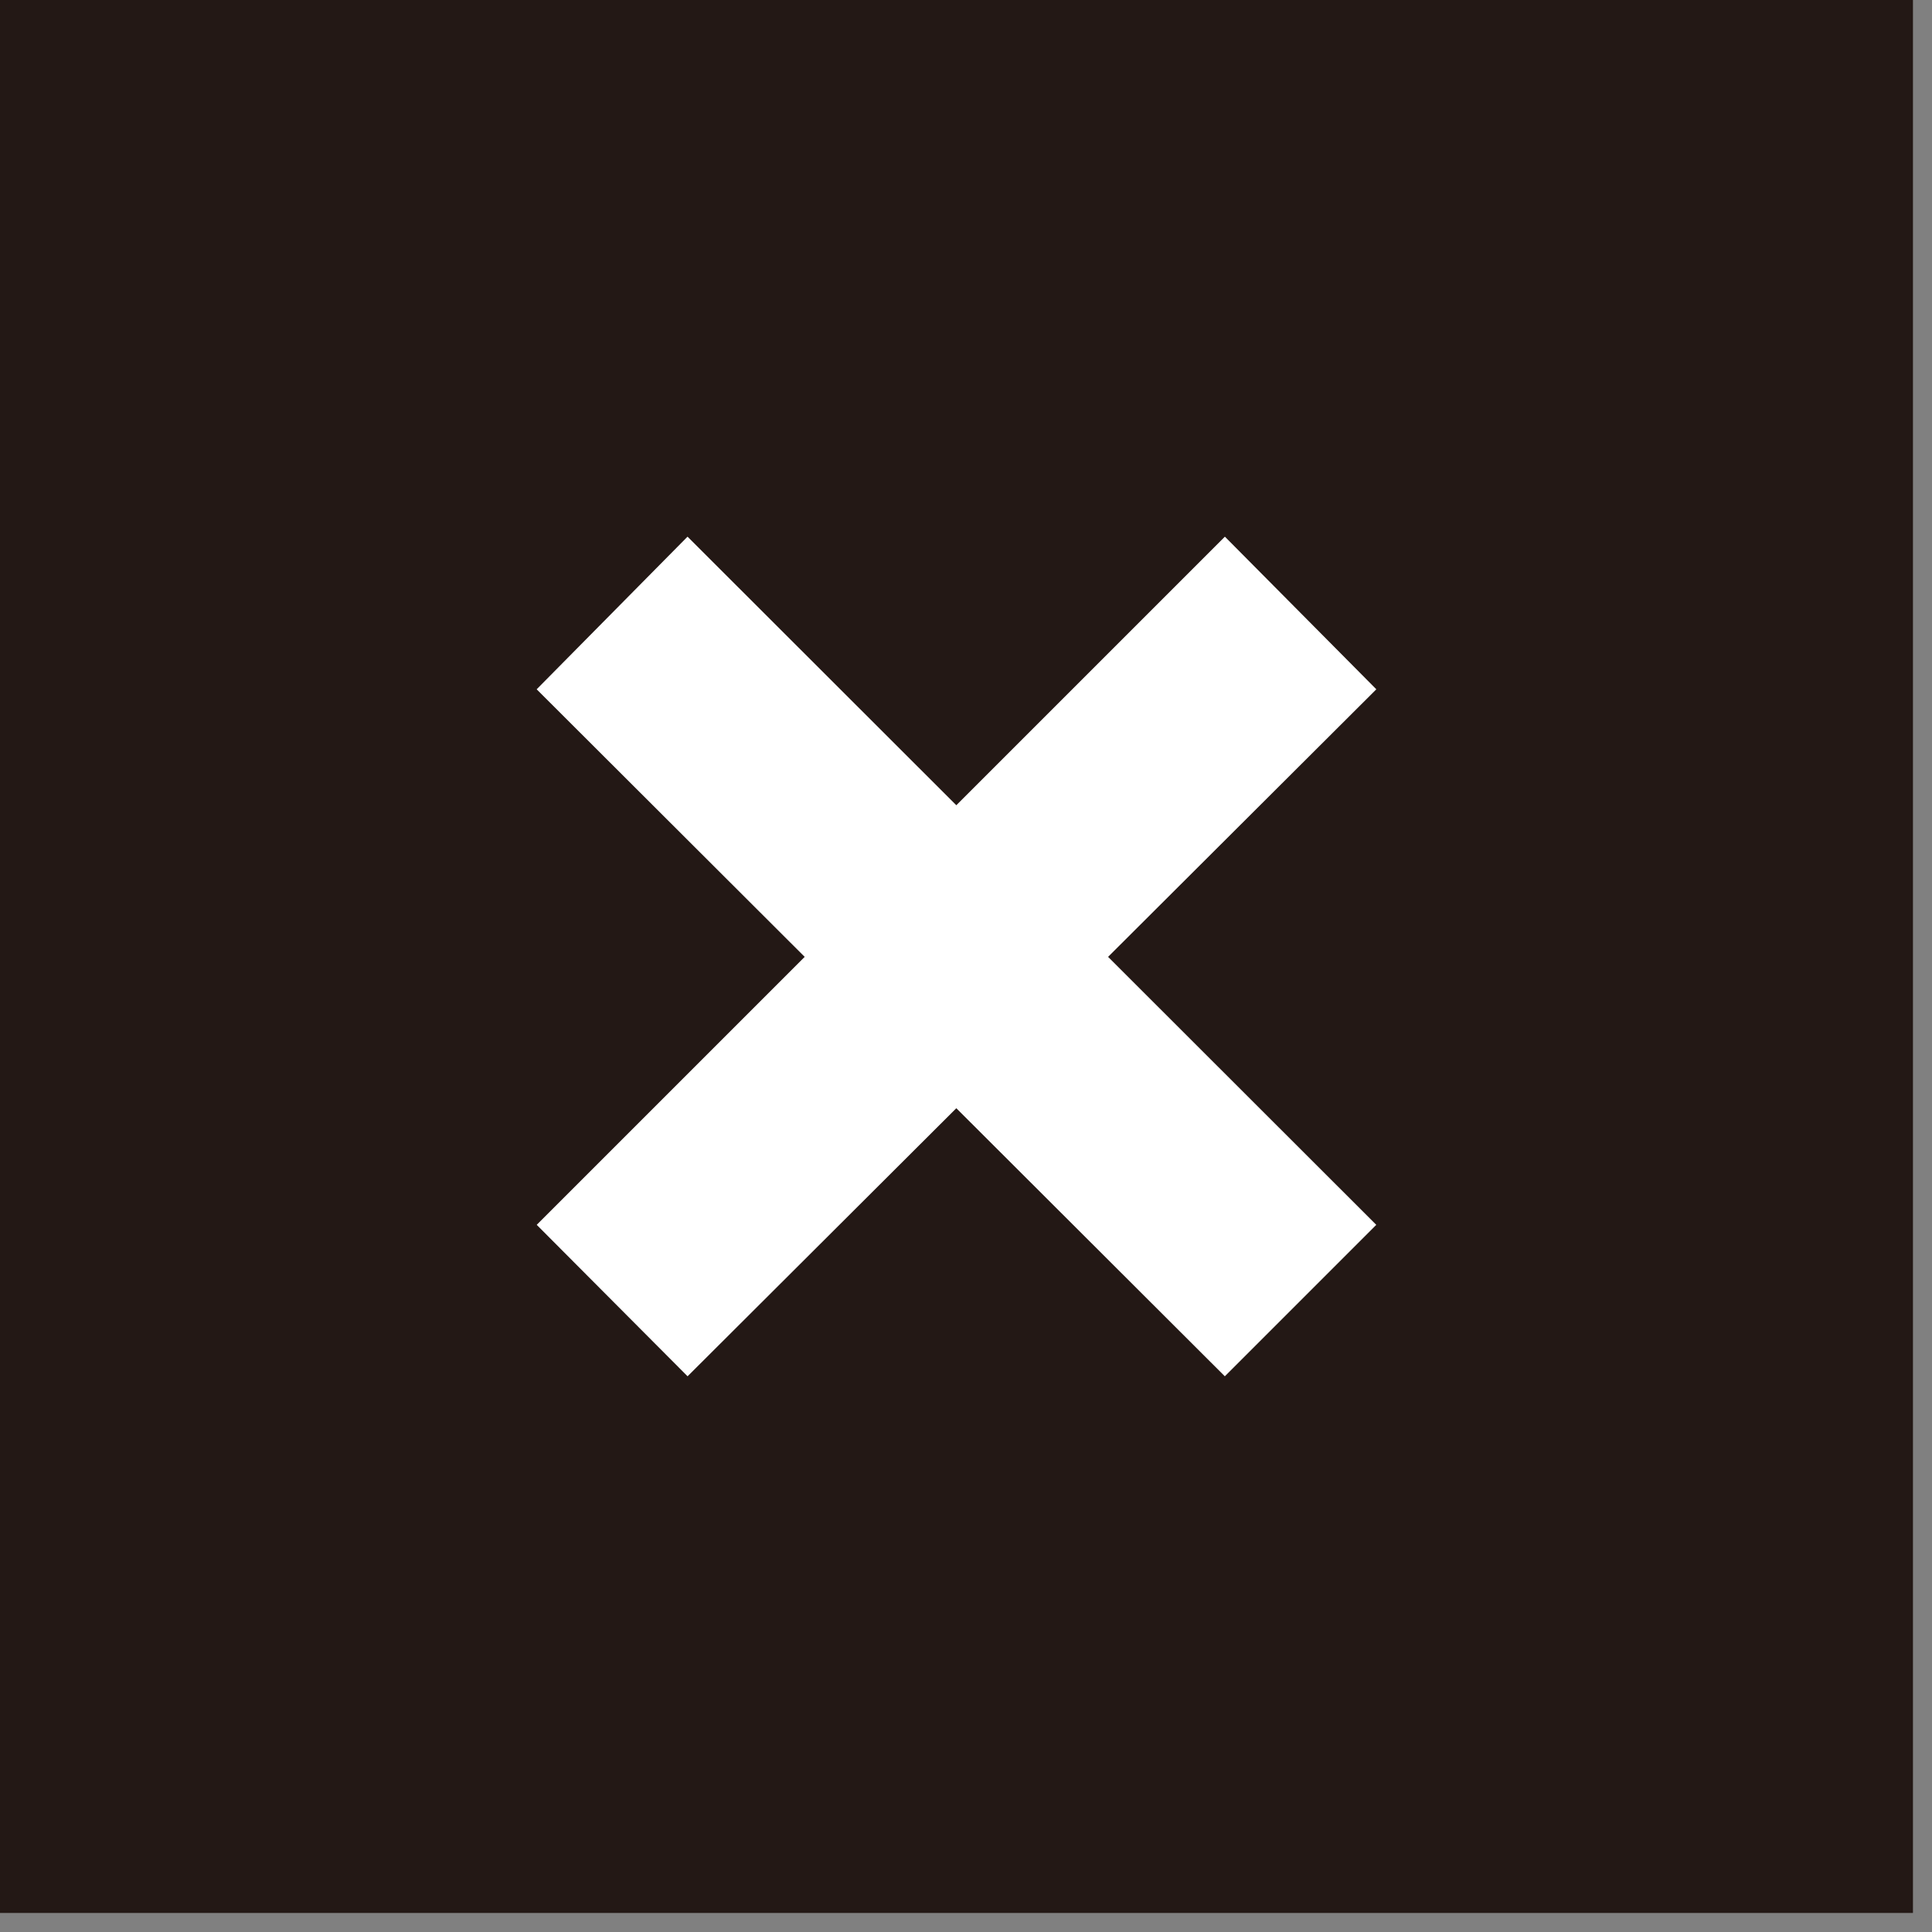 <svg fill="none" height="36" viewBox="0 0 36 36" width="36" xmlns="http://www.w3.org/2000/svg"><rect x="0" y="0" width="36" height="36" fill="#808080" stroke="none"/><path d="m0 0h35.645v35.645h-35.645z" fill="#231815"/><path d="m22.823 25.645-12.823-12.801 2.811-2.844 12.834 12.823zm-10.011 0-2.811-2.822 12.823-12.823 2.822 2.844z" fill="#fff"/></svg>